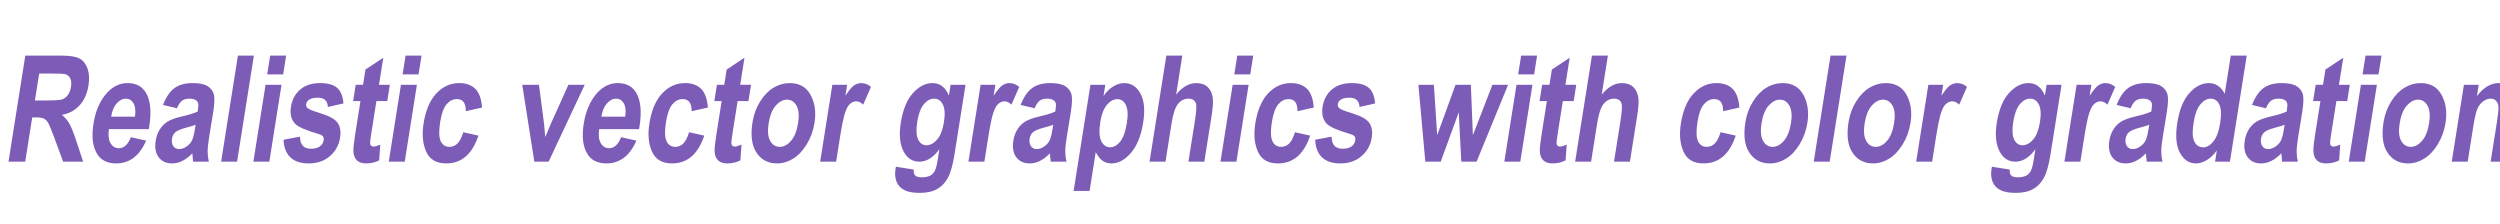 <svg xmlns="http://www.w3.org/2000/svg" xmlns:xlink="http://www.w3.org/1999/xlink" width="1900" height="170" viewBox="0 0 1900 170" version="1.1" image-rendering="optimizeQuality" shape-rendering="geometricPrecision" id="export">
<defs>
<path id="p0" d="m1614 0l3193-20157h6707q2572 0 3588 550 1017 536 1513 1883 497 1334 201 3204-375 2365-1693 3809-1305 1444-3358 1815 901 770 1425 1691 526 908 1306 3273l1293 3932h-3793l-1615-4386q-870-2379-1223-2970-350-605-814-825-462-234-1564-234h-657l-1332 8415h-3177Z m5019-11632h2363q2165 0 2786-193 624-206 1087-811 463-605 622-1609 153-962-123-1540-274-591-869-811-423-151-2562-151h-2494l-810 5115Z"/>
<path id="p1" d="m8952-4647l2904 646q-953 2200-2396 3272-1440 1059-3265 1059-2533 0-3630-1774-1301-2062-713-5775 579-3657 2568-5857 1686-1856 3891-1856 2454 0 3545 1897 1257 2173 586 6408l-83 440h-7573q-248 1732 311 2681 571 949 1582 949 1457 0 2273-2090Z m789-3905q231-1705-290-2558-519-866-1425-866-958 0-1756 894-813 907-1057 2530h4528Z"/>
<path id="p2" d="m5453-10147l-2643-633q849-2214 2144-3176 1309-976 3462-976 1916 0 2837 563 922 564 1200 1540 281 963-124 3520l-741 4510q-300 1898-304 2833-2 921 227 1966h-2993l-141-1595q-927 963-1896 1444-955 481-1953 481-1667 0-2545-1169-875-1182-566-3135 196-1237 775-2158 579-922 1454-1472 874-550 2674-976 2181-509 3077-949 192-1210 80-1581-96-385-506-619-394-247-1194-247-814 0-1347 385-521 385-977 1444Z m3546 3135q-617 247-1890 577-1465 385-1972 853-507 467-625 1210-133 838 248 1416 396 564 1118 564 643 0 1345-454 704-468 1041-1100 349-633 613-2296l122-770Z"/>
<path id="p3" d="m1588 0l3193-20157h3032l-3193 20157h-3032Z"/>
<path id="p4" d="m4215-16582l566-3575h3032l-567 3575h-3031Z m-2627 16582l2313-14602h3032l-2313 14602h-3032Z"/>
<path id="p5" d="m1185-4166l3125-591q30 2296 2078 2296 1089 0 1697-440 608-440 719-1141 76-482-116-757-206-275-909-481-3564-1031-4426-1966-1075-1169-753-3204 322-2035 1750-3259 1428-1223 3777-1223 2244 0 3267 921 1024 907 1174 2942l-2955 674q-102-1760-1873-1760-1116 0-1643 344-525 330-610 866-76 481 307 798 381 330 2534 990 2415 742 3153 1801 725 1059 446 2819-335 2117-1944 3492-1596 1375-4037 1375-2218 0-3442-1141-1221-1155-1319-3355Z"/>
<path id="p6" d="m9125-14602l-488 3080h-2061l-932 5885q-303 1911-259 2213 97 550 661 550 420 0 1267-371l-213 2998q-1141 577-2467 577-1155 0-1759-577-604-578-668-1664-58-798 330-3245l1008-6366h-1391l488-3080h1391l460-2902 3389-2255-817 5157h2061Z"/>
<path id="p7" d="m13179-10285l-3088 688q35-2297-1697-2297-1116 0-1955 990-839 990-1212 3342-411 2598 101 3671 513 1072 1655 1072 853 0 1500-605 649-618 1131-2172l2878 646q-1756 5280-6126 5280-2796 0-3795-2227-999-2228-502-5363 594-3754 2426-5706 1847-1966 4328-1966 2008 0 3091 1113 1097 1114 1265 3534Z"/>
<path id="p8" d="m4725 0l-2294-14602h3176l972 7452 223 2489 1037-2489 3359-7452h3098l-6854 14602h-2717Z"/>
<path id="p9" d="m2068-7507q340-2145 1433-3905 1092-1760 2544-2640 1452-880 3093-880 2756 0 3971 2268 1218 2255 739 5280-357 2255-1471 4070-1101 1815-2586 2737-1470 907-3058 907-2546 0-3904-2035-1357-2035-761-5802Z m3065 206q-350 2214 296 3355 648 1127 1816 1127 1142 0 2137-1141 994-1141 1347-3369 344-2172-302-3313-646-1142-1801-1142-1142 0-2150 1142-994 1141-1343 3341Z"/>
<path id="pa" d="m4489 0h-3032l2313-14602h2808l-328 2076q952-1458 1591-1925 653-481 1402-481 1036 0 1866 728l-1479 3369q-647-632-1317-632-630 0-1194 495-549 481-961 1760-413 1278-955 4702l-714 4510Z"/>
<path id="pb" d="m1147 963l3380 536q-48 797 294 1127 352 344 1219 344 997 0 1668-344 473-247 800-825 328-577 559-2035l338-2131q-870 1183-1817 1774-947 591-1984 591-1903 0-2917-1801-1169-2063-612-5583 592-3740 2297-5637 1721-1911 3729-1911 1063 0 1835 591 786 591 1279 1787l325-2048h2835l-2076 13103q-498 3149-1274 4565-776 1417-2044 2132-1257 728-3292 728-1876 0-2922-522-1046-523-1485-1568-427-1031-211-2392l76-481Z m4060-8567q-370 2338 169 3410 552 1073 1563 1073 1089 0 2036-1086 946-1087 1297-3300 361-2283-215-3369-561-1100-1650-1100-1076 0-1968 1072-879 1073-1232 3300Z"/>
<path id="pc" d="m3809-14602h2822l-340 2145q761-1155 1810-1815 1050-660 2139-660 1956 0 3051 1952 1108 1953 540 5541-597 3768-2332 5775-1734 1994-3689 1994-906 0-1622-454-700-467-1375-1677l-1165 7356h-3032l3193-20157Z m1875 7053q-392 2475 184 3644 590 1169 1679 1169 1037 0 1916-1073 880-1086 1268-3533 368-2324-193-3424-545-1114-1595-1114-1103 0-2010 1086-905 1073-1249 3245Z"/>
<path id="pd" d="m7800-20157l-1174 7411q896-1100 1847-1636 966-550 1990-550 1365 0 2164 756 799 756 973 2145 128 1017-260 3465l-1357 8566h-3019l1222-7714q425-2681 203-3355-315-907-1418-907-1168 0-1981 990-798 976-1225 3671l-1158 7315h-3032l3193-20157h3032Z"/>
<path id="pe" d="m3728 0l-1310-14602h2940l623 9570 3485-9570h2914l387 9570 3708-9570h2979l-5988 14602h-2900l-482-9391-3430 9391h-2926Z"/>
<path id="pf" d="m12075 0h-2822l340-2145q-892 1238-1935 1856-1043 619-2040 619-1917 0-3031-1994-1100-2007-512-5720 592-3740 2284-5637 1694-1911 3729-1911 958 0 1704 508 759 509 1294 1527l1150-7260h3032l-3193 20157Z m-6865-7617q-314 1980-154 2956 176 962 688 1457 528 482 1276 482 997 0 1911-1128 914-1127 1273-3396 398-2516-149-3616-533-1114-1635-1114-1050 0-1957 1086-907 1086-1253 3273Z"/>
<path id="p10" d="m11983 0h-3032l1181-7452q355-2242 302-2984-53-743-463-1141-396-399-987-399-761 0-1461 522-697 509-1090 1417-393 907-792 3423l-1047 6614h-3032l2313-14602h2808l-339 2145q944-1238 1974-1857 1043-618 2185-618 1325 0 2115 728 806 715 966 1857 176 1127-164 3272l-1437 9075Z"/>
</defs>
<g id="page_11" transform="scale(0.004)" fill="#000000" stroke="none">
<use y="30720" xlink:href="#p0" fill="#7c5cb7"/>
<use x="15908" y="30720" xlink:href="#p1" fill="#7c5cb7"/>
<use x="28166" y="30720" xlink:href="#p2" fill="#7c5cb7"/>
<use x="40425" y="30720" xlink:href="#p3" fill="#7c5cb7"/>
<use x="46554" y="30720" xlink:href="#p4" fill="#7c5cb7"/>
<use x="52684" y="30720" xlink:href="#p5" fill="#7c5cb7"/>
<use x="64943" y="30720" xlink:href="#p6" fill="#7c5cb7"/>
<use x="72279" y="30720" xlink:href="#p4" fill="#7c5cb7"/>
<use x="78409" y="30720" xlink:href="#p7" fill="#7c5cb7"/>
<use x="96797" y="30720" xlink:href="#p8" fill="#7c5cb7"/>
<use x="109056" y="30720" xlink:href="#p1" fill="#7c5cb7"/>
<use x="121314" y="30720" xlink:href="#p7" fill="#7c5cb7"/>
<use x="133573" y="30720" xlink:href="#p6" fill="#7c5cb7"/>
<use x="140910" y="30720" xlink:href="#p9" fill="#7c5cb7"/>
<use x="154376" y="30720" xlink:href="#pa" fill="#7c5cb7"/>
<use x="169076" y="30720" xlink:href="#pb" fill="#7c5cb7"/>
<use x="182543" y="30720" xlink:href="#pa" fill="#7c5cb7"/>
<use x="191113" y="30720" xlink:href="#p2" fill="#7c5cb7"/>
<use x="203372" y="30720" xlink:href="#pc" fill="#7c5cb7"/>
<use x="216838" y="30720" xlink:href="#pd" fill="#7c5cb7"/>
<use x="230304" y="30720" xlink:href="#p4" fill="#7c5cb7"/>
<use x="236434" y="30720" xlink:href="#p7" fill="#7c5cb7"/>
<use x="248693" y="30720" xlink:href="#p5" fill="#7c5cb7"/>
<use x="267081" y="30720" xlink:href="#pe" fill="#7c5cb7"/>
<use x="284235" y="30720" xlink:href="#p4" fill="#7c5cb7"/>
<use x="290364" y="30720" xlink:href="#p6" fill="#7c5cb7"/>
<use x="297701" y="30720" xlink:href="#pd" fill="#7c5cb7"/>
<use x="317297" y="30720" xlink:href="#p7" fill="#7c5cb7"/>
<use x="329556" y="30720" xlink:href="#p9" fill="#7c5cb7"/>
<use x="343022" y="30720" xlink:href="#p3" fill="#7c5cb7"/>
<use x="349151" y="30720" xlink:href="#p9" fill="#7c5cb7"/>
<use x="362618" y="30720" xlink:href="#pa" fill="#7c5cb7"/>
<use x="377318" y="30720" xlink:href="#pb" fill="#7c5cb7"/>
<use x="390784" y="30720" xlink:href="#pa" fill="#7c5cb7"/>
<use x="399354" y="30720" xlink:href="#p2" fill="#7c5cb7"/>
<use x="411613" y="30720" xlink:href="#pf" fill="#7c5cb7"/>
<use x="425079" y="30720" xlink:href="#p2" fill="#7c5cb7"/>
<use x="437338" y="30720" xlink:href="#p6" fill="#7c5cb7"/>
<use x="444675" y="30720" xlink:href="#p4" fill="#7c5cb7"/>
<use x="450804" y="30720" xlink:href="#p9" fill="#7c5cb7"/>
<use x="464271" y="30720" xlink:href="#p10" fill="#7c5cb7"/>
</g>
</svg>
